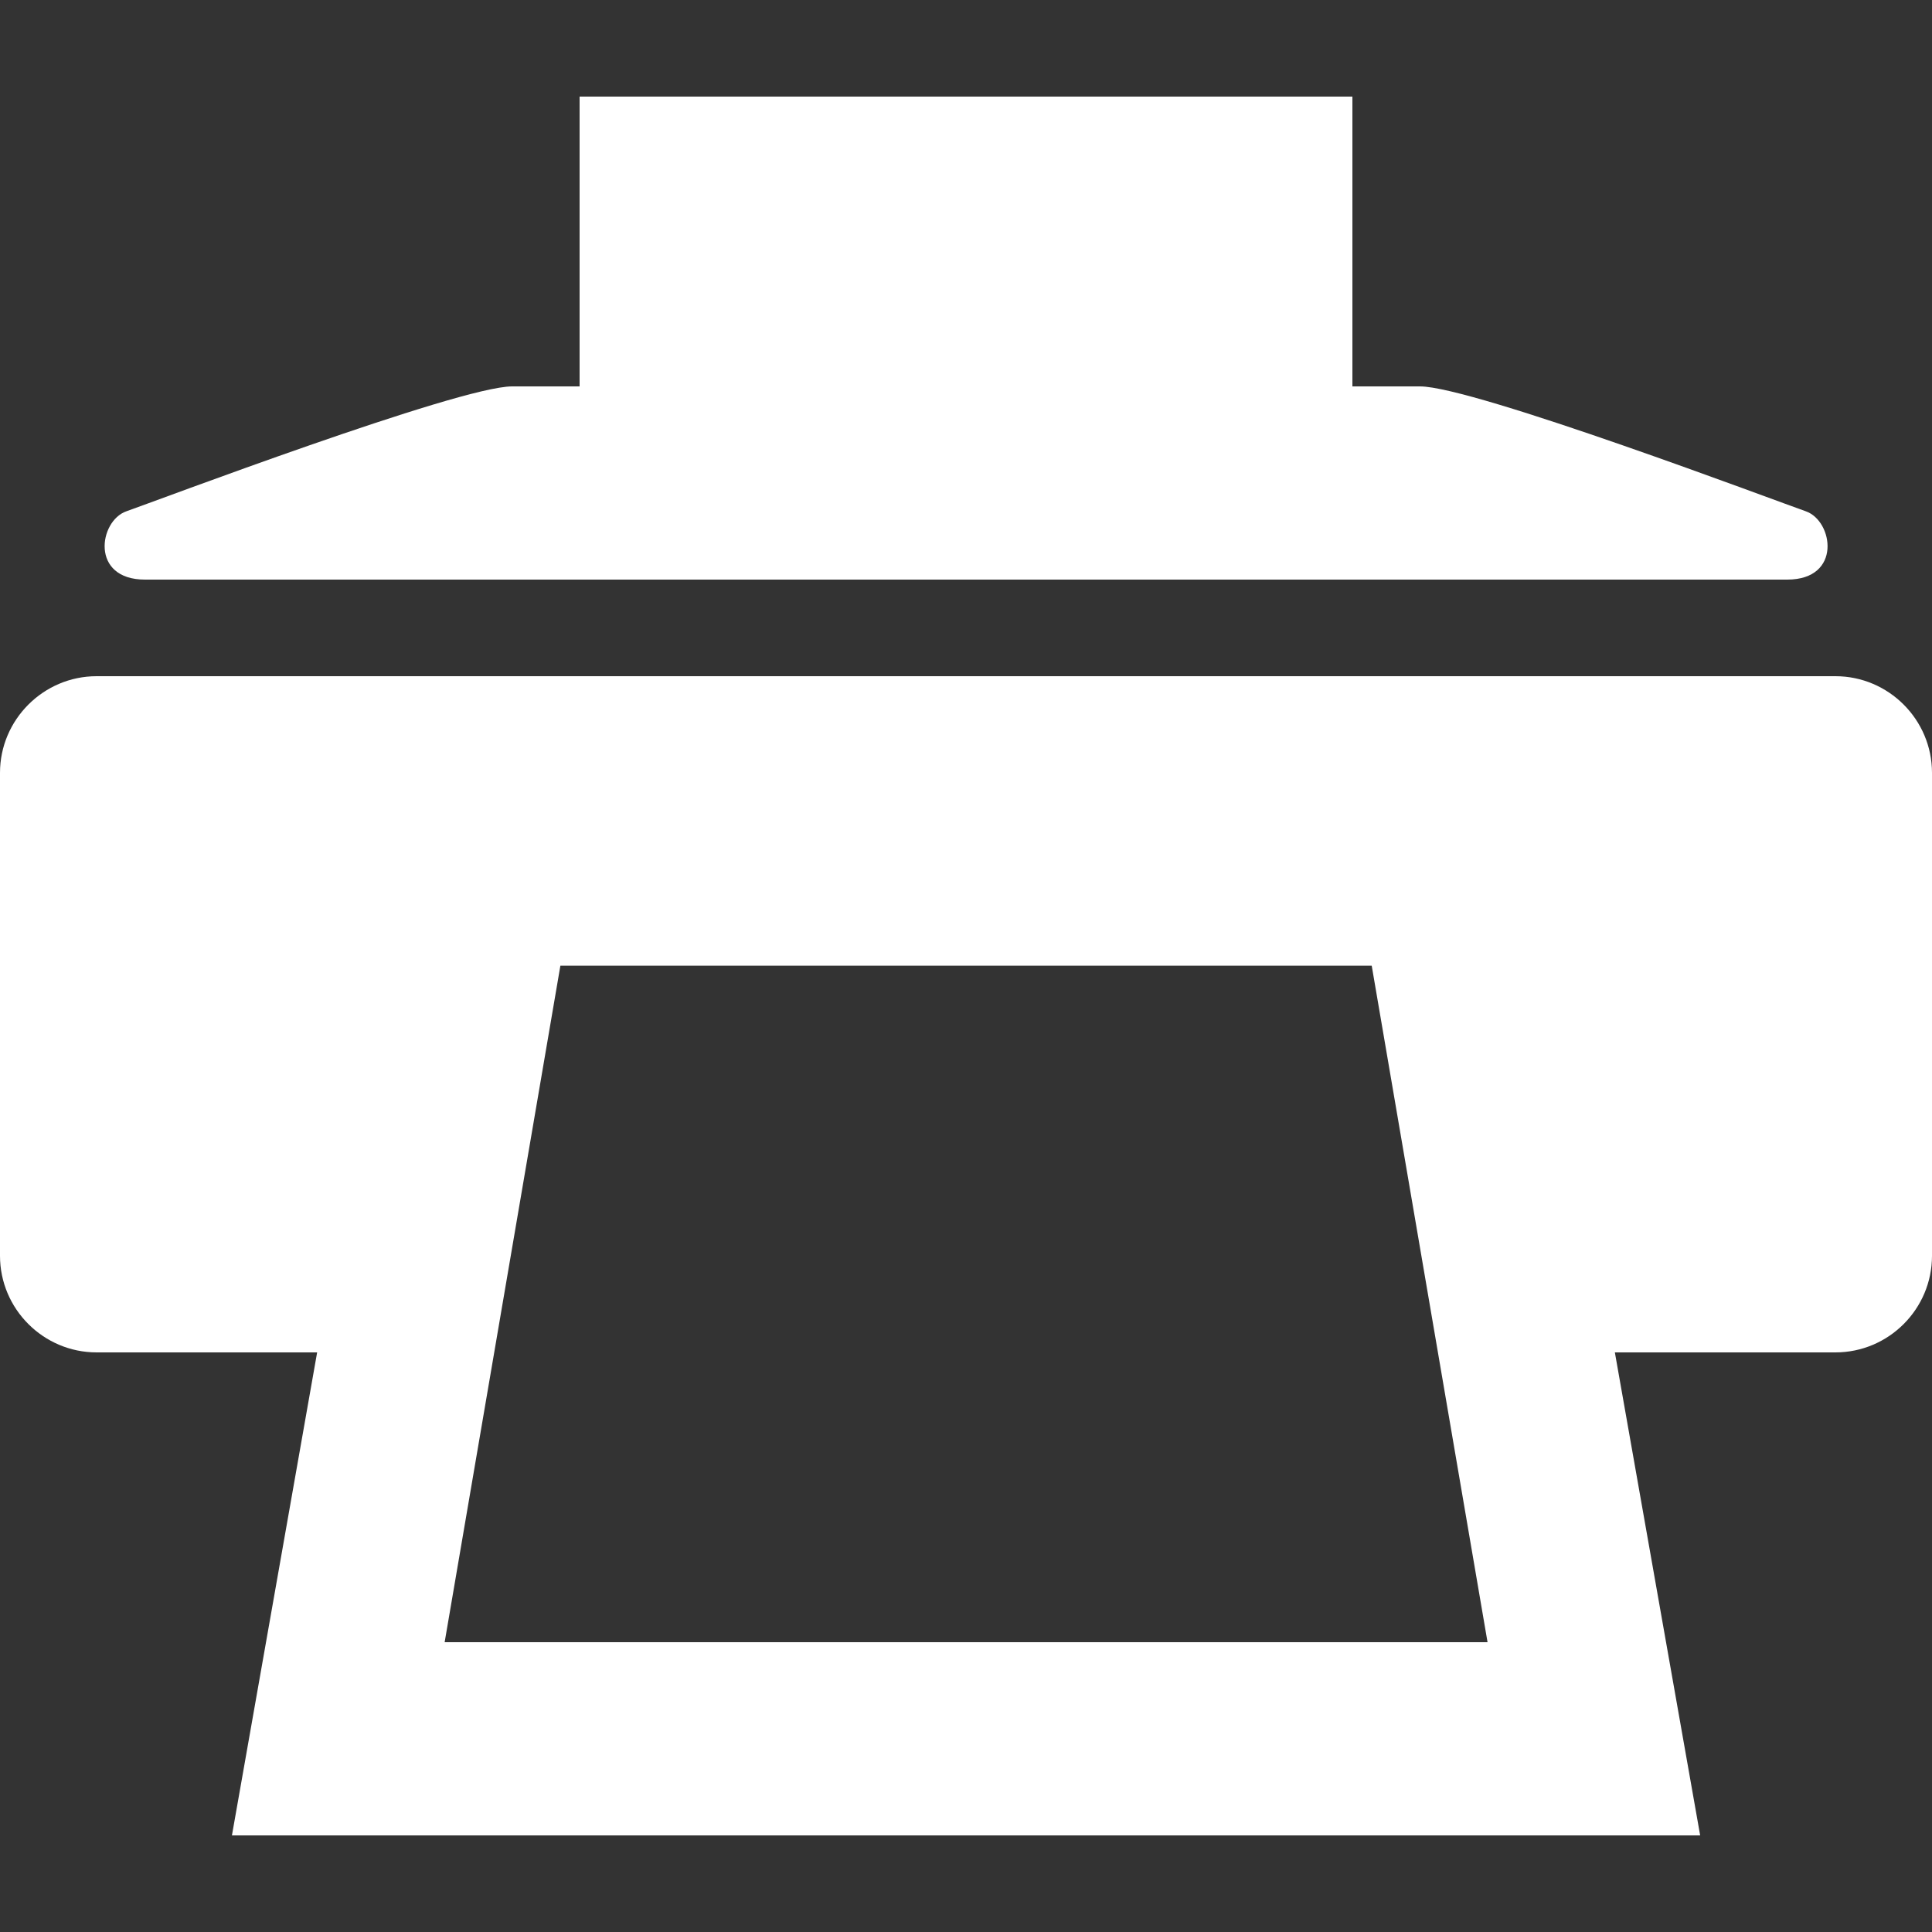 <?xml version="1.0" encoding="utf-8"?>
<!-- Generator: Adobe Illustrator 18.1.1, SVG Export Plug-In . SVG Version: 6.00 Build 0)  -->
<!DOCTYPE svg PUBLIC "-//W3C//DTD SVG 1.1//EN" "http://www.w3.org/Graphics/SVG/1.1/DTD/svg11.dtd">
<svg version="1.1" id="Print" xmlns="http://www.w3.org/2000/svg" xmlns:xlink="http://www.w3.org/1999/xlink" x="0px" y="0px"
	 viewBox="0 0 20 20" enable-background="new 0 0 20 20" xml:space="preserve">
<rect x="0" y="0" width="20" height="20" fill="#333333" stroke="none"/>
<path fill="#FFFFFF" d="M1.501,6h17c0.57,0,0.477-0.608,0.193-0.707C18.409,5.194,15.251,4,14.7,4H14V1H6v3H5.301
	c-0.55,0-3.709,1.194-3.993,1.293S0.931,6,1.501,6z M19,7H1C0.45,7,0,7.45,0,8v5c0,0.551,0.45,1,1,1h2.283l-0.882,5H17.6l-0.883-5
	H19c0.551,0,1-0.449,1-1V8C20,7.45,19.551,7,19,7z M4.603,17l1.198-7.003H14.2L15.399,17H4.603z"/>
</svg>

